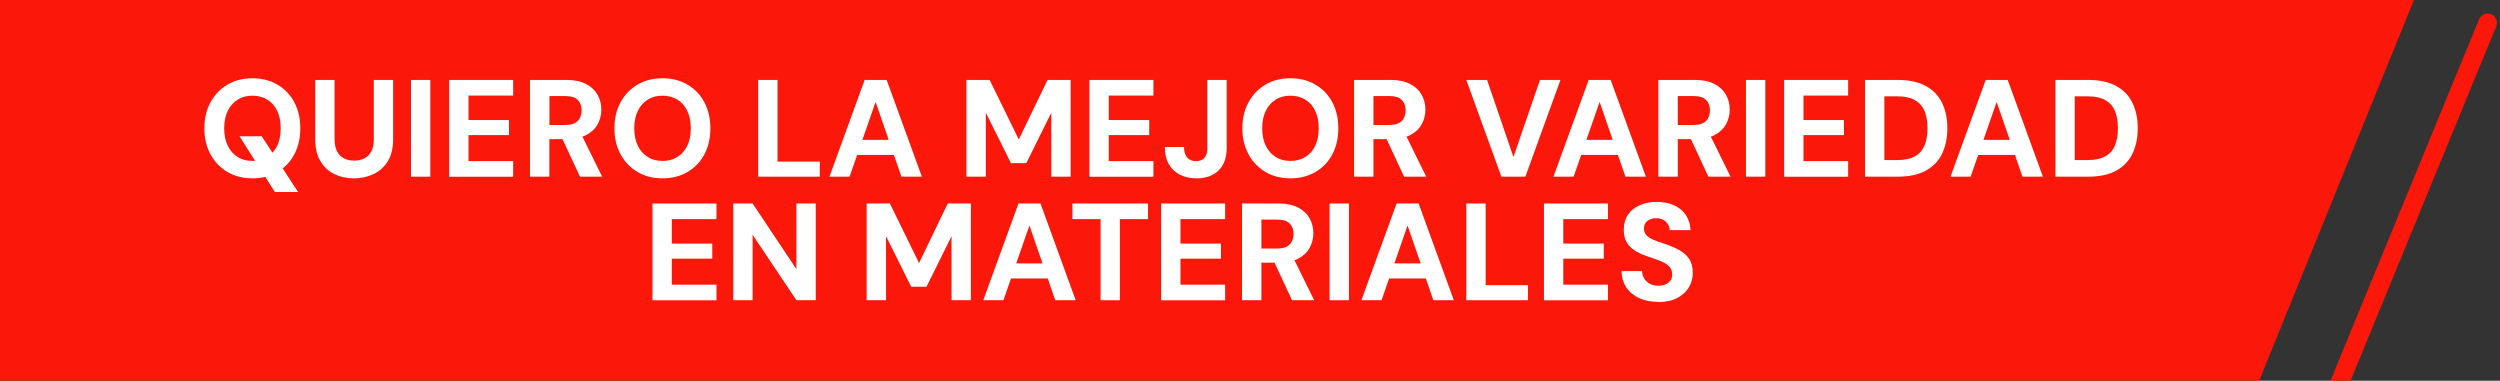 <?xml version="1.0" encoding="UTF-8"?><svg id="Capa_1" xmlns="http://www.w3.org/2000/svg" viewBox="0 0 404.69 61.63"><rect x="0" y="0" width="404.69" height="61.63" fill="#333333" stroke="none"/><defs><style>.cls-1{fill:#fb1709;}.cls-1,.cls-2,.cls-3{stroke-width:0px;}.cls-2{fill:#fb1709;}.cls-3{fill:#fff;}</style></defs><polygon class="cls-1" points="364.96 63.45 390.76 0 -6.3 0 -6.3 63.45 364.96 63.45"/><path class="cls-2" d="M375.69,70.87c-.19,0-.38-.04-.57-.11-.77-.32-1.13-1.19-.82-1.96L401.3,3.12c.31-.77,1.19-1.13,1.96-.82.77.32,1.13,1.19.82,1.96l-27,65.68c-.24.58-.8.93-1.39.93Z"/><path class="cls-3" d="M40.85,28.87c-1.52,0-2.86-.34-4.03-1.03s-2.08-1.64-2.74-2.85c-.66-1.22-1-2.62-1-4.22s.33-3,1-4.22c.66-1.22,1.58-2.17,2.74-2.85,1.16-.69,2.51-1.03,4.03-1.03s2.89.34,4.06,1.03c1.17.69,2.08,1.64,2.73,2.85.65,1.22.97,2.62.97,4.22s-.32,3-.97,4.22c-.65,1.22-1.56,2.17-2.73,2.85-1.17.69-2.52,1.03-4.06,1.03ZM40.85,26.05c.94,0,1.75-.22,2.44-.65.69-.43,1.22-1.04,1.59-1.82.37-.78.56-1.72.56-2.81s-.19-2.02-.56-2.81c-.37-.78-.9-1.39-1.59-1.82-.69-.43-1.5-.65-2.44-.65s-1.73.22-2.4.65c-.68.43-1.21,1.04-1.59,1.82-.38.78-.57,1.72-.57,2.81s.19,2.02.57,2.81c.38.78.91,1.39,1.59,1.82.68.43,1.48.65,2.4.65ZM44.5,31.08l-5.73-9.02h3.6l5.88,9.02h-3.76Z"/><path class="cls-3" d="M57.27,28.87c-1.16,0-2.21-.23-3.15-.69s-1.69-1.16-2.25-2.09c-.56-.93-.84-2.11-.84-3.55v-9.6h3.13v9.62c0,.76.13,1.39.38,1.9.25.51.62.89,1.08,1.15.47.26,1.04.39,1.71.39s1.24-.13,1.71-.39c.47-.26.83-.64,1.09-1.15.25-.51.38-1.14.38-1.9v-9.62h3.13v9.6c0,1.43-.29,2.61-.86,3.55-.57.93-1.35,1.63-2.32,2.09-.97.46-2.04.69-3.2.69Z"/><path class="cls-3" d="M66.53,28.6v-15.66h3.13v15.66h-3.13Z"/><path class="cls-3" d="M72.71,28.6v-15.66h10.36v2.53h-7.23v3.96h6.55v2.44h-6.55v4.21h7.23v2.53h-10.36Z"/><path class="cls-3" d="M85.79,28.6v-15.66h5.93c1.27,0,2.32.22,3.14.65.83.43,1.45,1.01,1.86,1.73.41.72.62,1.53.62,2.43,0,.84-.2,1.62-.59,2.35-.4.73-1.01,1.32-1.85,1.76-.84.44-1.9.66-3.2.66h-2.77v6.08h-3.13ZM88.93,20.23h2.62c.88,0,1.53-.22,1.96-.65.43-.43.64-1.01.64-1.72s-.21-1.26-.63-1.68c-.42-.42-1.08-.63-1.99-.63h-2.59v4.68ZM93.89,28.6l-3.2-6.87h3.4l3.38,6.87h-3.58Z"/><path class="cls-3" d="M107.23,28.87c-1.52,0-2.86-.34-4.03-1.03s-2.08-1.64-2.74-2.85c-.66-1.22-1-2.62-1-4.22s.33-3,1-4.22c.66-1.22,1.58-2.17,2.74-2.85,1.16-.69,2.51-1.03,4.03-1.03s2.89.34,4.06,1.03c1.17.69,2.08,1.64,2.73,2.85.65,1.22.97,2.62.97,4.22s-.32,3-.97,4.22c-.65,1.22-1.56,2.17-2.73,2.85-1.17.69-2.52,1.03-4.06,1.03ZM107.23,26.05c.94,0,1.75-.22,2.44-.65.69-.43,1.22-1.04,1.59-1.82.37-.78.56-1.72.56-2.81s-.19-2.02-.56-2.81c-.37-.78-.9-1.39-1.59-1.82-.69-.43-1.5-.65-2.44-.65s-1.73.22-2.4.65c-.68.43-1.21,1.04-1.59,1.82-.38.78-.57,1.72-.57,2.81s.19,2.02.57,2.81c.38.78.91,1.39,1.59,1.82.68.43,1.48.65,2.4.65Z"/><path class="cls-3" d="M122.73,28.6v-15.66h3.13v13.22h6.85v2.44h-9.98Z"/><path class="cls-3" d="M134.27,28.6l5.7-15.66h3.56l5.7,15.66h-3.31l-4.18-12.1-4.21,12.1h-3.27ZM136.78,25.08l.83-2.44h8.05l.81,2.44h-9.69Z"/><path class="cls-3" d="M156.44,28.6v-15.66h3.76l4.72,9.64,4.65-9.64h3.74v15.66h-3.13v-10.36l-4.05,8.17h-2.48l-4.07-8.17v10.36h-3.13Z"/><path class="cls-3" d="M176.35,28.6v-15.66h10.36v2.53h-7.23v3.96h6.55v2.44h-6.55v4.21h7.23v2.53h-10.36Z"/><path class="cls-3" d="M193.71,28.87c-1.03,0-1.93-.2-2.71-.59-.78-.4-1.38-.97-1.8-1.72-.43-.75-.64-1.67-.64-2.76h3.11c0,.48.07.89.22,1.23.15.34.37.6.65.78.28.18.64.27,1.07.27s.78-.09,1.05-.26c.27-.17.47-.41.59-.73.13-.31.19-.69.19-1.12v-11.03h3.13v11.03c0,1.58-.44,2.79-1.33,3.64-.89.84-2.07,1.26-3.55,1.26Z"/><path class="cls-3" d="M208.88,28.87c-1.52,0-2.86-.34-4.03-1.03s-2.08-1.64-2.74-2.85c-.66-1.22-1-2.62-1-4.22s.33-3,1-4.22c.66-1.22,1.58-2.17,2.74-2.85,1.16-.69,2.51-1.03,4.03-1.03s2.89.34,4.06,1.03c1.17.69,2.08,1.64,2.73,2.85.65,1.22.97,2.62.97,4.22s-.32,3-.97,4.22c-.65,1.22-1.56,2.17-2.73,2.85-1.17.69-2.52,1.03-4.06,1.03ZM208.88,26.05c.94,0,1.75-.22,2.44-.65.69-.43,1.22-1.04,1.59-1.82.37-.78.56-1.72.56-2.81s-.19-2.02-.56-2.81c-.37-.78-.9-1.39-1.59-1.82-.69-.43-1.5-.65-2.44-.65s-1.73.22-2.4.65c-.68.43-1.21,1.04-1.59,1.82-.38.78-.57,1.72-.57,2.81s.19,2.02.57,2.81c.38.78.91,1.39,1.59,1.82.68.43,1.48.65,2.4.65Z"/><path class="cls-3" d="M219.19,28.6v-15.66h5.93c1.27,0,2.32.22,3.14.65.83.43,1.45,1.01,1.86,1.73.41.72.62,1.53.62,2.43,0,.84-.2,1.62-.59,2.35-.4.73-1.01,1.32-1.85,1.76-.84.44-1.9.66-3.2.66h-2.77v6.08h-3.13ZM222.32,20.23h2.62c.88,0,1.53-.22,1.96-.65.43-.43.64-1.01.64-1.72s-.21-1.26-.63-1.68c-.42-.42-1.08-.63-1.99-.63h-2.59v4.68ZM227.29,28.6l-3.2-6.87h3.4l3.38,6.87h-3.58Z"/><path class="cls-3" d="M243.04,28.6l-5.68-15.66h3.36l4.27,12.48,4.3-12.48h3.31l-5.68,15.66h-3.87Z"/><path class="cls-3" d="M251.47,28.6l5.7-15.66h3.56l5.7,15.66h-3.31l-4.18-12.1-4.21,12.1h-3.27ZM253.98,25.08l.83-2.44h8.05l.81,2.44h-9.69Z"/><path class="cls-3" d="M268.45,28.6v-15.66h5.93c1.27,0,2.32.22,3.14.65.83.43,1.45,1.01,1.86,1.73.41.72.62,1.53.62,2.43,0,.84-.2,1.62-.59,2.35-.4.73-1.01,1.32-1.85,1.76-.84.44-1.9.66-3.2.66h-2.77v6.08h-3.13ZM271.58,20.23h2.62c.88,0,1.53-.22,1.96-.65.43-.43.64-1.01.64-1.72s-.21-1.26-.63-1.68c-.42-.42-1.08-.63-1.99-.63h-2.59v4.68ZM276.55,28.6l-3.2-6.87h3.4l3.38,6.87h-3.58Z"/><path class="cls-3" d="M282.63,28.6v-15.66h3.13v15.66h-3.13Z"/><path class="cls-3" d="M288.81,28.6v-15.66h10.36v2.53h-7.23v3.96h6.55v2.44h-6.55v4.21h7.23v2.53h-10.36Z"/><path class="cls-3" d="M301.9,28.6v-15.66h5.32c1.8,0,3.3.32,4.5.97,1.19.65,2.08,1.56,2.65,2.73.57,1.17.86,2.55.86,4.13s-.29,2.94-.86,4.12c-.57,1.18-1.45,2.09-2.64,2.74-1.19.65-2.7.97-4.53.97h-5.3ZM305.03,25.91h2.01c1.25,0,2.24-.2,2.96-.62.72-.41,1.24-1,1.55-1.77.31-.77.47-1.69.47-2.76s-.16-1.99-.47-2.76c-.31-.77-.83-1.36-1.55-1.78-.72-.42-1.71-.63-2.96-.63h-2.01v10.31Z"/><path class="cls-3" d="M315.74,28.6l5.7-15.66h3.56l5.7,15.66h-3.31l-4.18-12.1-4.21,12.1h-3.27ZM318.25,25.08l.83-2.44h8.05l.81,2.44h-9.69Z"/><path class="cls-3" d="M332.72,28.6v-15.66h5.32c1.8,0,3.3.32,4.5.97,1.19.65,2.08,1.56,2.65,2.73.57,1.17.86,2.55.86,4.13s-.29,2.94-.86,4.12c-.57,1.18-1.45,2.09-2.64,2.74s-2.7.97-4.53.97h-5.3ZM335.85,25.91h2.01c1.25,0,2.24-.2,2.96-.62.72-.41,1.24-1,1.55-1.77.31-.77.47-1.69.47-2.76s-.16-1.99-.47-2.76c-.31-.77-.83-1.36-1.55-1.78-.72-.42-1.71-.63-2.96-.63h-2.01v10.31Z"/><path class="cls-3" d="M105.62,48.6v-15.66h10.36v2.53h-7.23v3.96h6.55v2.44h-6.55v4.21h7.23v2.53h-10.36Z"/><path class="cls-3" d="M118.7,48.6v-15.66h3.13l7.09,10.63v-10.63h3.13v15.66h-3.13l-7.09-10.6v10.6h-3.13Z"/><path class="cls-3" d="M140.29,48.6v-15.66h3.76l4.72,9.64,4.65-9.64h3.74v15.66h-3.13v-10.36l-4.05,8.17h-2.48l-4.07-8.17v10.36h-3.13Z"/><path class="cls-3" d="M159.17,48.6l5.7-15.66h3.56l5.7,15.66h-3.31l-4.18-12.1-4.21,12.1h-3.27ZM161.68,45.08l.83-2.44h8.05l.81,2.44h-9.69Z"/><path class="cls-3" d="M178.16,48.6v-13.13h-4.56v-2.53h12.24v2.53h-4.56v13.13h-3.11Z"/><path class="cls-3" d="M187.96,48.6v-15.66h10.36v2.53h-7.23v3.96h6.55v2.44h-6.55v4.21h7.23v2.53h-10.36Z"/><path class="cls-3" d="M201.05,48.6v-15.66h5.93c1.27,0,2.32.22,3.14.65.83.43,1.45,1.01,1.86,1.73.41.72.62,1.53.62,2.43,0,.84-.2,1.62-.59,2.35-.4.73-1.01,1.32-1.85,1.76-.84.44-1.9.66-3.2.66h-2.77v6.08h-3.13ZM204.18,40.23h2.62c.88,0,1.53-.22,1.96-.65.43-.43.64-1.01.64-1.72s-.21-1.26-.63-1.68c-.42-.42-1.08-.63-1.99-.63h-2.59v4.68ZM209.15,48.6l-3.2-6.87h3.4l3.38,6.87h-3.58Z"/><path class="cls-3" d="M215.23,48.6v-15.66h3.13v15.66h-3.13Z"/><path class="cls-3" d="M220.38,48.6l5.7-15.66h3.56l5.7,15.66h-3.31l-4.18-12.1-4.21,12.1h-3.27ZM222.88,45.08l.83-2.44h8.05l.81,2.44h-9.69Z"/><path class="cls-3" d="M237.36,48.6v-15.66h3.13v13.22h6.85v2.44h-9.98Z"/><path class="cls-3" d="M249.93,48.6v-15.66h10.36v2.53h-7.23v3.96h6.55v2.44h-6.55v4.21h7.23v2.53h-10.36Z"/><path class="cls-3" d="M268.45,48.87c-1.13,0-2.14-.19-3.03-.58-.89-.39-1.59-.95-2.11-1.7-.52-.75-.79-1.65-.81-2.71h3.31c.01.45.13.85.35,1.21.22.36.52.64.91.85.39.21.84.31,1.36.31.46,0,.86-.07,1.2-.22.34-.15.6-.36.78-.63.19-.27.28-.6.28-.98,0-.42-.11-.78-.32-1.07-.22-.3-.51-.55-.88-.76-.37-.21-.8-.4-1.29-.57-.48-.17-1-.35-1.55-.53-1.24-.4-2.18-.94-2.83-1.61-.65-.67-.97-1.57-.97-2.68,0-.95.23-1.77.68-2.44.45-.67,1.09-1.19,1.9-1.54.81-.36,1.73-.54,2.76-.54s1.99.18,2.8.55c.81.37,1.44.89,1.91,1.58.47.69.72,1.5.75,2.44h-3.36c-.02-.34-.11-.66-.29-.95s-.43-.53-.74-.7c-.31-.18-.69-.27-1.12-.27-.37-.01-.71.04-1.02.17-.31.13-.55.31-.73.56s-.27.56-.27.93.09.68.27.93.43.46.75.64c.32.18.7.35,1.13.5.43.16.9.32,1.41.48.79.27,1.51.59,2.17.95.66.37,1.18.84,1.58,1.42.4.58.59,1.35.59,2.3,0,.84-.22,1.61-.65,2.32-.43.71-1.06,1.28-1.88,1.71-.82.43-1.83.65-3.04.65Z"/></svg>